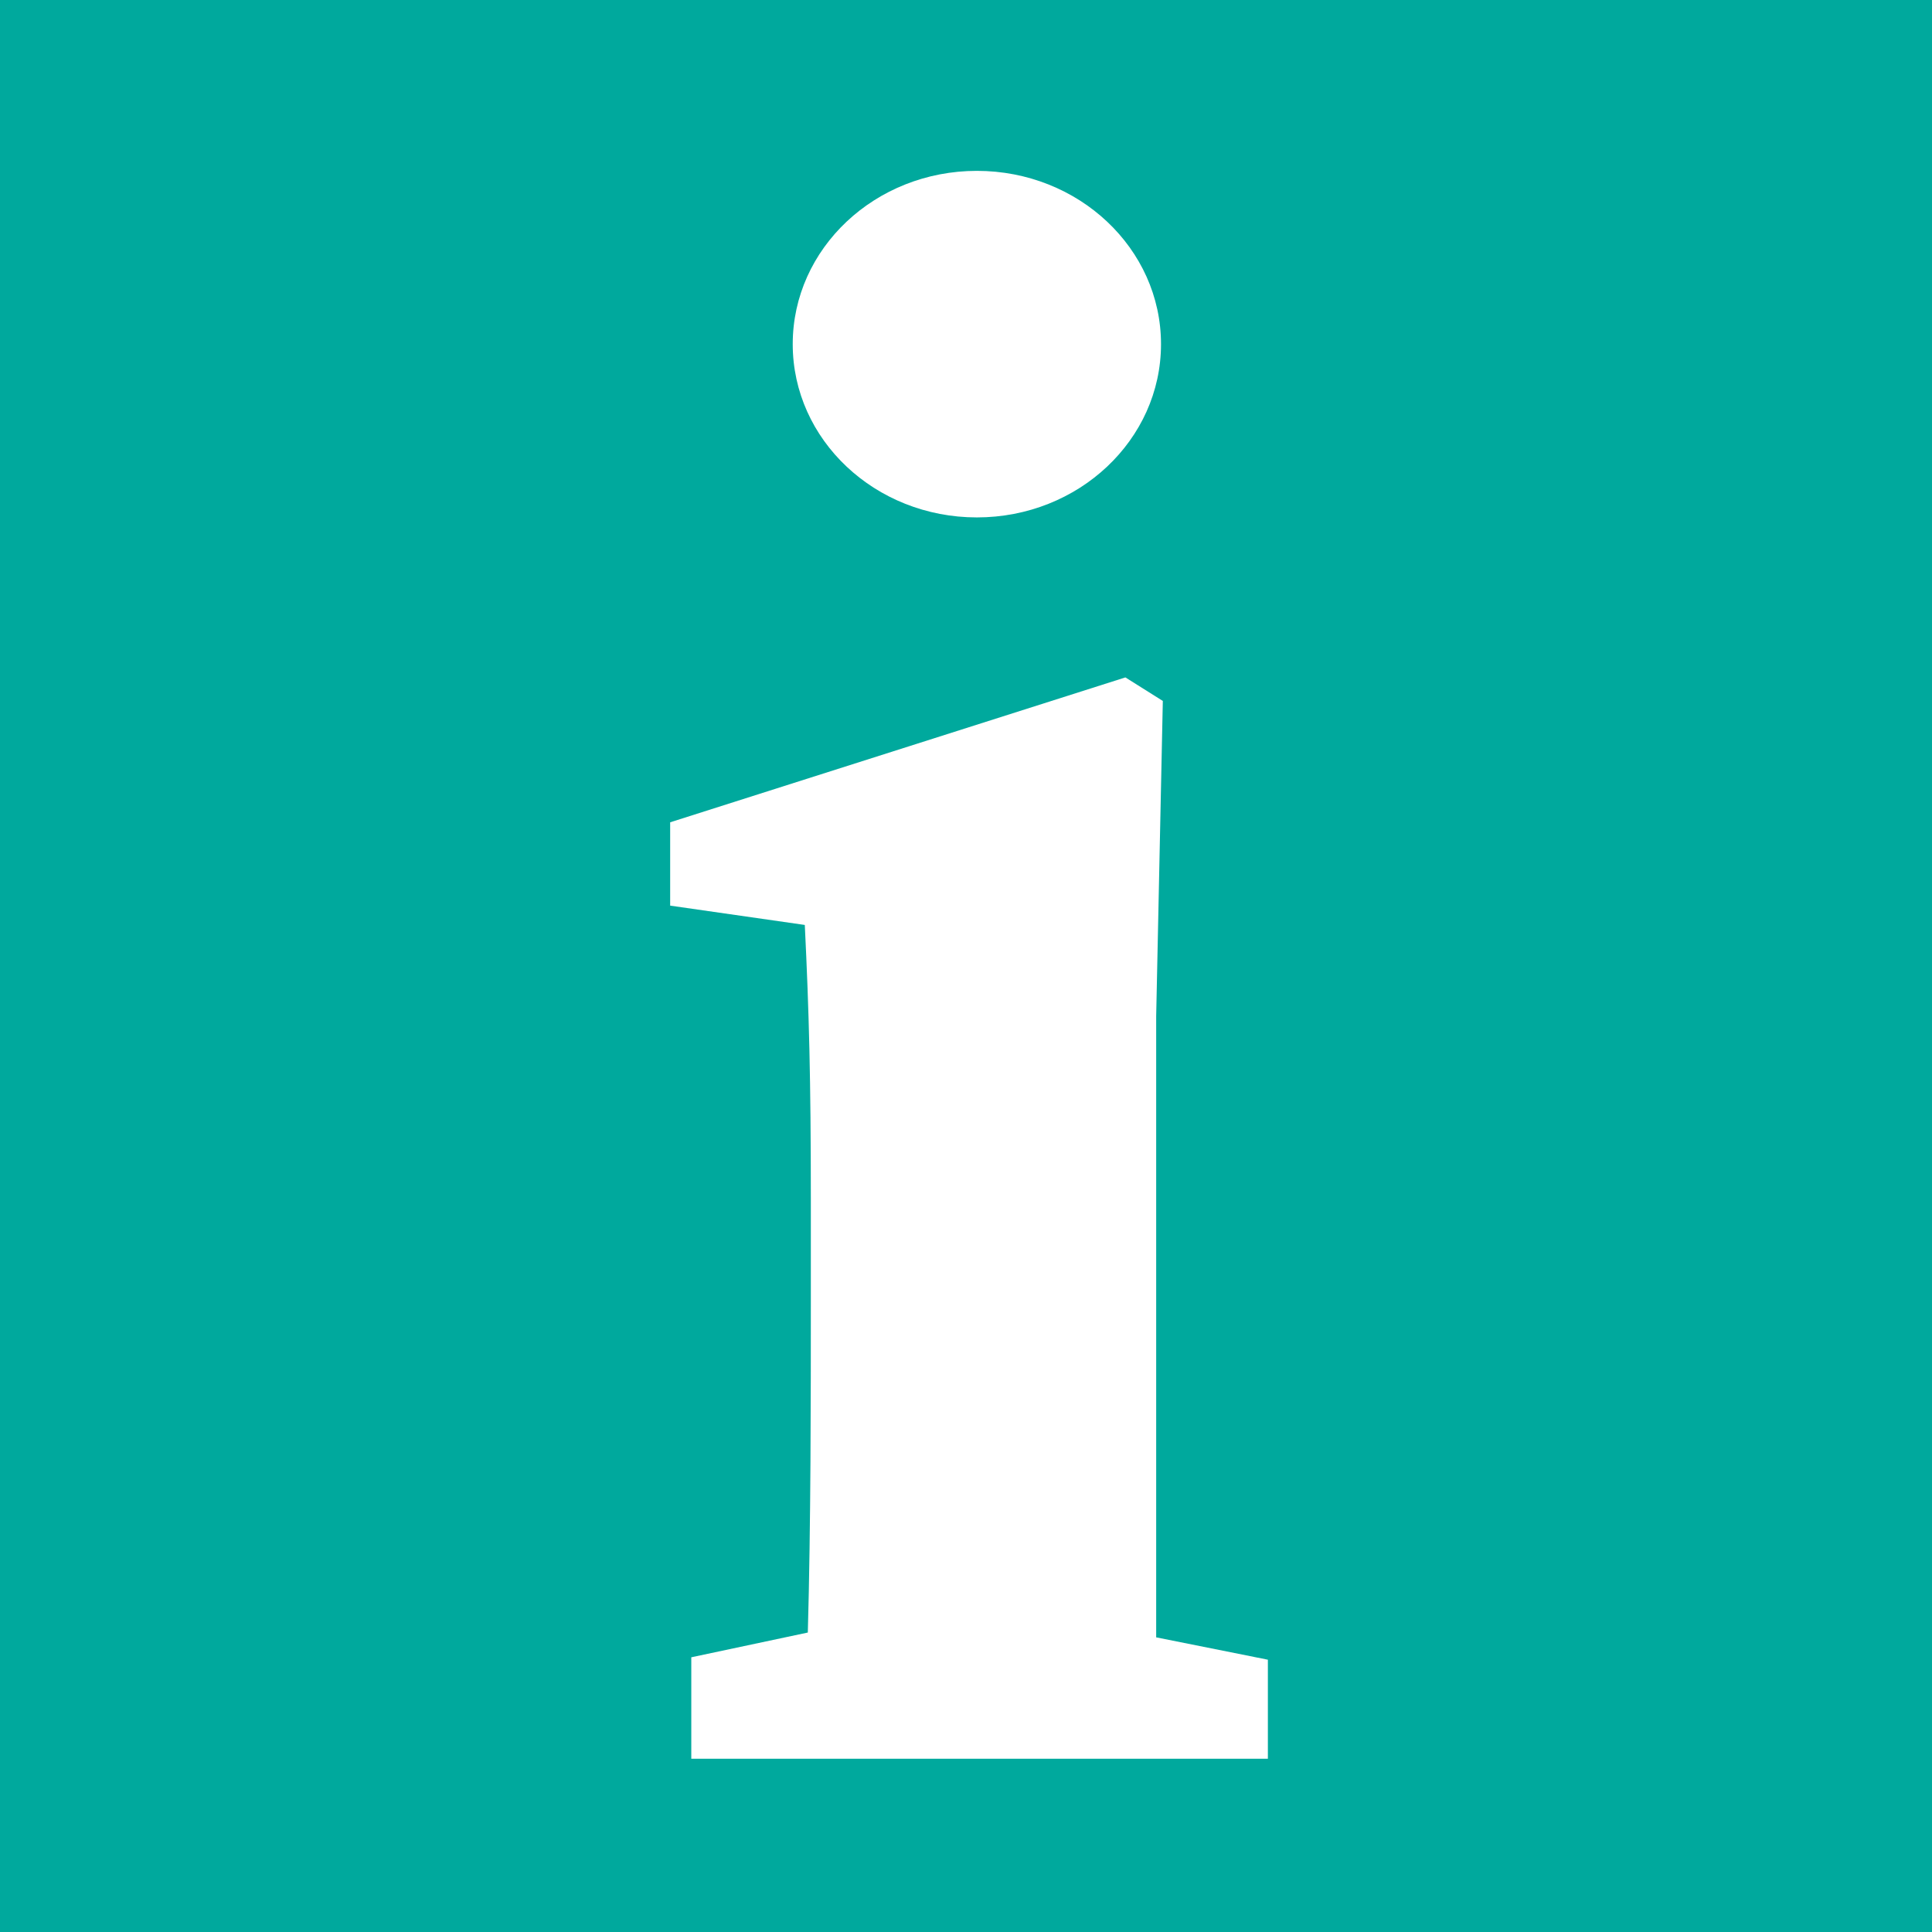 <svg xmlns="http://www.w3.org/2000/svg" viewBox="0 0 32 32"><defs><style>.a{fill:#00a99d;}.b{fill:#fff;}</style></defs><rect class="a" width="32" height="32"/><ellipse class="b" cx="16.18" cy="5.7" rx="3.05" ry="2.87"/><path class="b" d="M19.15,27.12c0-1.76,0-4,0-5.51V16.83l.11-5.22-.62-.39-7.54,2.4V15l2.23.32c.07,1.44.1,2.55.1,4.53v1.72c0,1.52,0,3.71-.05,5.47l-1.93.41v1.68H21V27.49Z"/></svg>